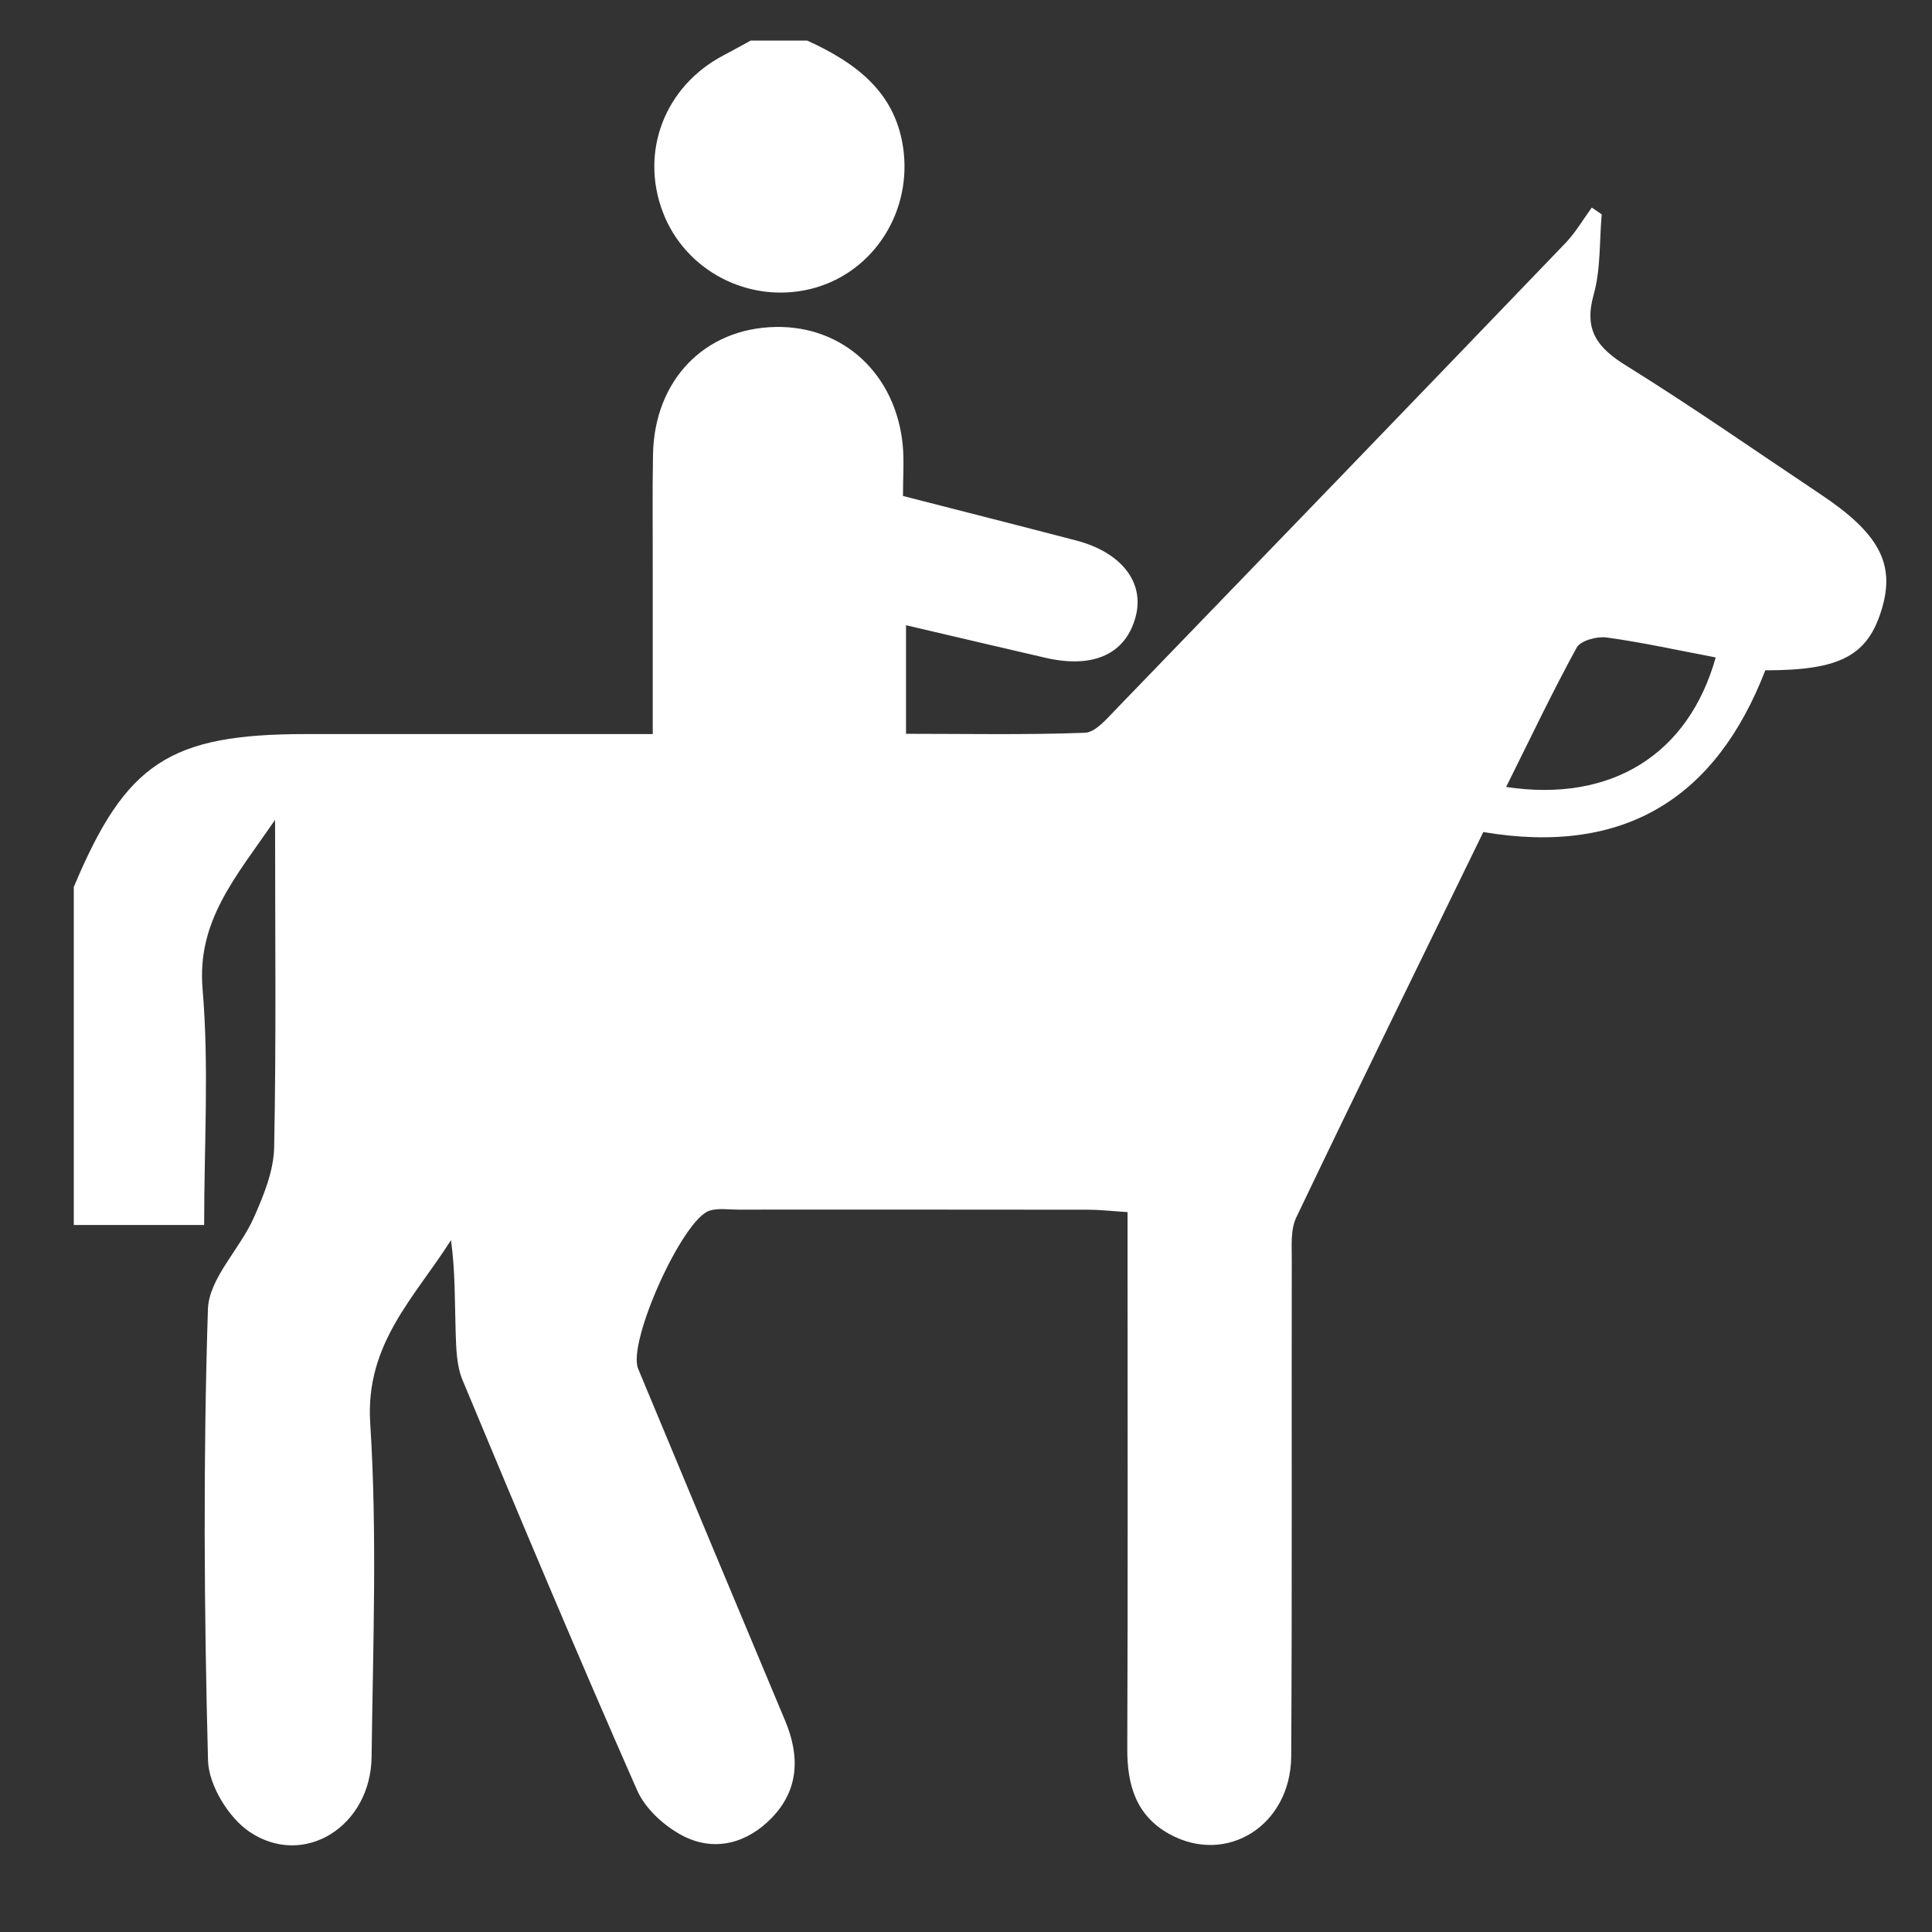 <?xml version="1.0" encoding="UTF-8"?> <svg xmlns="http://www.w3.org/2000/svg" width="21" height="21" viewBox="0 0 21 21" fill="none"><rect x="0" y="0" width="21" height="21" fill="#333333" stroke="none"/><path d="M18.649 7.146C18.232 7.067 17.849 6.982 17.462 6.929C17.357 6.915 17.18 6.963 17.138 7.039C16.869 7.53 16.629 8.037 16.371 8.554C17.512 8.726 18.352 8.204 18.649 7.146ZM0.804 9.637C1.368 8.292 1.844 7.979 3.326 7.979C4.564 7.978 5.801 7.979 7.095 7.979V6.206C7.096 5.783 7.09 5.36 7.098 4.937C7.114 4.132 7.657 3.57 8.427 3.554C9.166 3.538 9.741 4.069 9.813 4.846C9.828 5.017 9.815 5.192 9.815 5.391C10.461 5.557 11.078 5.713 11.694 5.874C12.185 6.001 12.44 6.325 12.346 6.695C12.241 7.107 11.889 7.271 11.364 7.15C10.869 7.036 10.375 6.919 9.848 6.796V7.976C10.493 7.976 11.143 7.989 11.792 7.965C11.907 7.96 12.028 7.815 12.126 7.714C13.759 6.025 15.39 4.335 17.017 2.641C17.126 2.527 17.207 2.386 17.302 2.256C17.338 2.281 17.374 2.305 17.41 2.33C17.384 2.621 17.4 2.924 17.323 3.201C17.214 3.586 17.36 3.778 17.674 3.973C18.392 4.419 19.085 4.903 19.789 5.373C20.419 5.793 20.598 6.122 20.459 6.604C20.309 7.123 20.012 7.287 19.188 7.286C18.654 8.668 17.663 9.304 16.123 9.044C15.446 10.435 14.76 11.83 14.09 13.233C14.025 13.368 14.042 13.546 14.041 13.704C14.038 15.498 14.045 17.293 14.035 19.088C14.031 19.842 13.334 20.279 12.71 19.935C12.349 19.734 12.252 19.405 12.253 19.01C12.26 17.229 12.256 15.449 12.256 13.669V13.175C12.082 13.164 11.955 13.149 11.827 13.149C10.558 13.147 9.288 13.148 8.018 13.148C7.916 13.148 7.807 13.13 7.713 13.159C7.419 13.251 6.817 14.59 6.936 14.877C7.467 16.153 7.999 17.429 8.534 18.703C8.695 19.086 8.685 19.452 8.39 19.758C8.125 20.032 7.775 20.132 7.431 19.959C7.228 19.856 7.015 19.664 6.925 19.459C6.274 17.982 5.649 16.492 5.028 15.002C4.963 14.847 4.959 14.661 4.953 14.489C4.942 14.158 4.95 13.824 4.902 13.48C4.509 14.1 3.969 14.606 4.024 15.466C4.101 16.672 4.054 17.887 4.039 19.098C4.03 19.851 3.304 20.31 2.712 19.911C2.484 19.757 2.267 19.402 2.261 19.133C2.218 17.5 2.208 15.864 2.26 14.231C2.271 13.896 2.607 13.578 2.758 13.237C2.866 12.995 2.975 12.728 2.98 12.47C3.003 11.325 2.99 10.179 2.99 8.912C2.555 9.543 2.139 10.011 2.202 10.752C2.273 11.589 2.219 12.438 2.219 13.315H0.802V9.636L0.804 9.637ZM8.774 0.441C9.309 0.685 9.752 1.011 9.823 1.655C9.899 2.348 9.461 2.985 8.806 3.142C8.138 3.303 7.449 2.944 7.206 2.309C6.952 1.646 7.227 0.936 7.865 0.601C7.964 0.549 8.062 0.495 8.16 0.441H8.773H8.774Z" fill="white"></path></svg> 